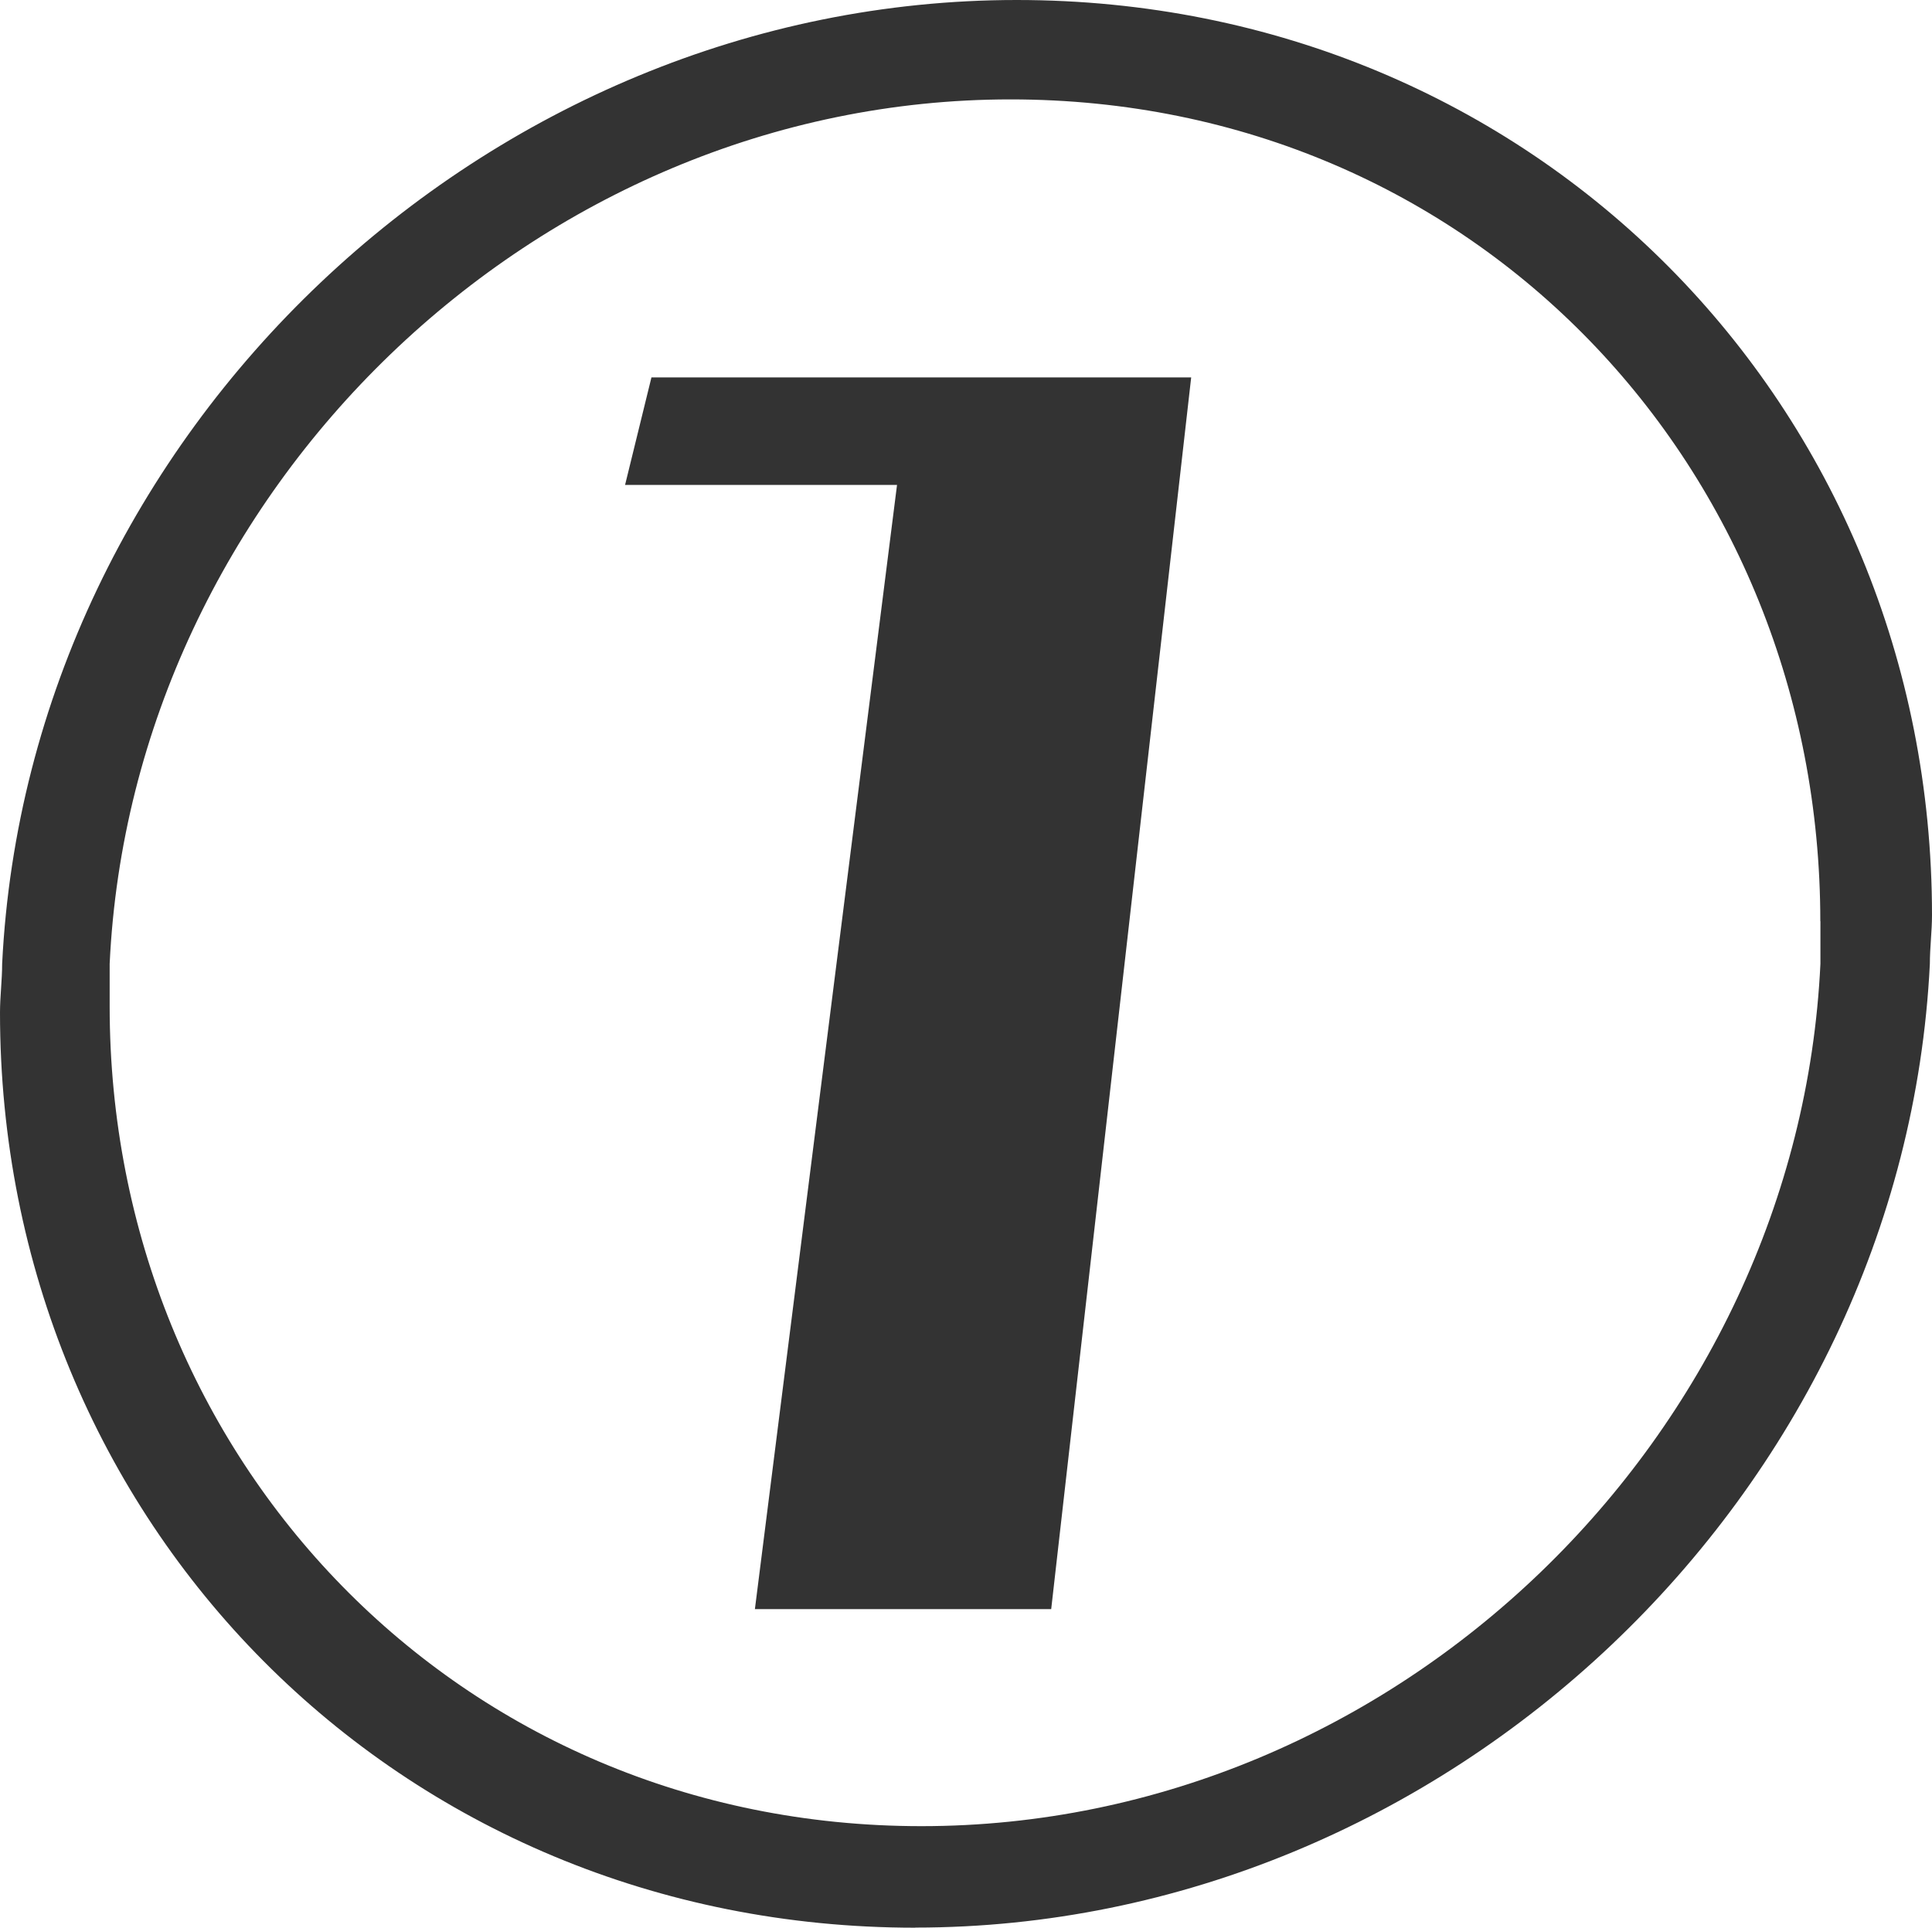 <?xml version="1.0" encoding="UTF-8"?><svg id="_レイヤー_2" xmlns="http://www.w3.org/2000/svg" width="17.142" height="17.105" viewBox="0 0 17.142 17.105"><defs><style>.cls-1{fill:#333;}</style></defs><g id="_レイヤー_2-2"><path class="cls-1" d="m8.121,17.105C3.529,17.105,0,13.504,0,8.985c0-.144.019-.288.019-.432C.252,3.835,4.321,0,9.021,0c4.592,0,8.121,3.601,8.121,8.12,0,.144-.019.288-.019.432-.233,4.717-4.303,8.552-9.002,8.552Zm8.03-8.931c0-4.015-3.062-7.292-7.185-7.292C4.754.882,1.171,4.357.973,8.552v.378c0,4.015,3.097,7.274,7.202,7.274,4.213,0,7.778-3.457,7.977-7.652v-.378Zm-9.453,6.104l1.261-9.975h-2.413l.234-.954h4.789l-1.242,10.929h-2.629Z"/></g></svg>